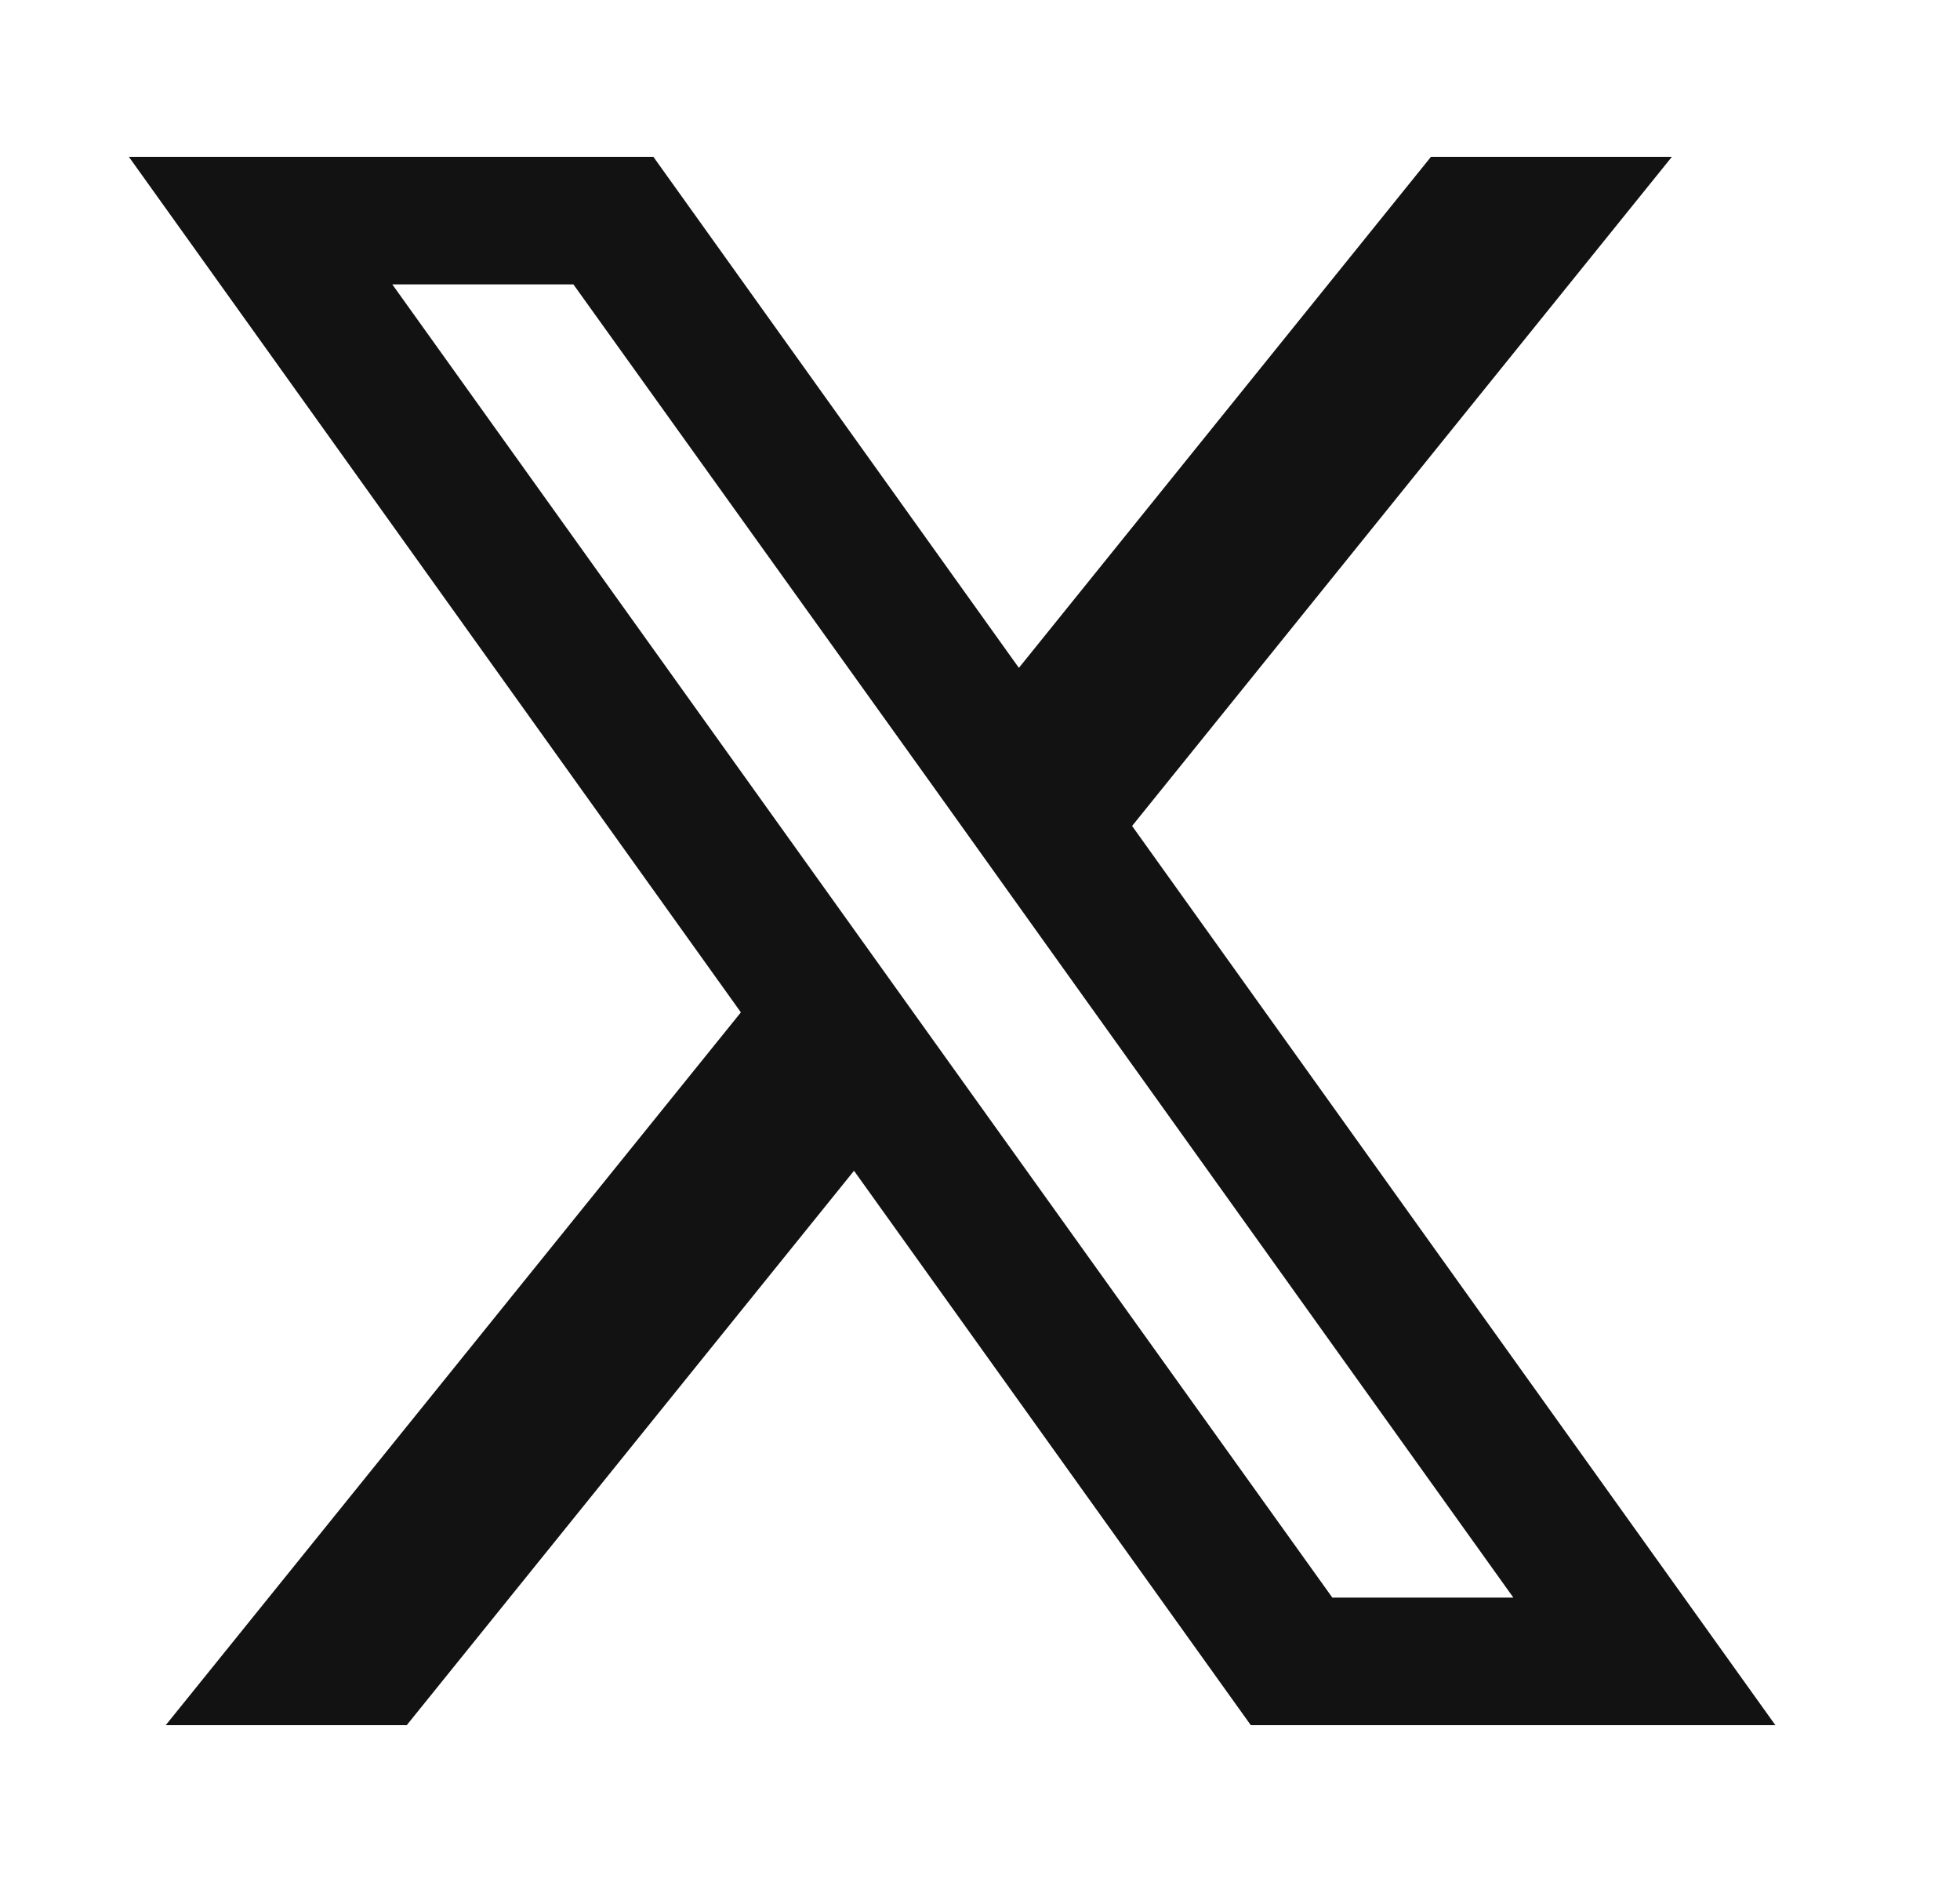 <svg width="25" height="24" viewBox="0 0 25 24" fill="none" xmlns="http://www.w3.org/2000/svg">
<path d="M14.44 10.533L21.325 2H18.252L12.996 8.517L8.334 2H1.644L9.45 12.91L2.114 22H5.188L10.893 14.93L15.954 22H22.645L14.44 10.533ZM12.059 13.483L10.614 11.464L5.004 3.627H7.314L11.842 9.944L13.286 11.964L19.303 20.373H16.994L12.059 13.483Z" fill="#121212"/>
</svg>
